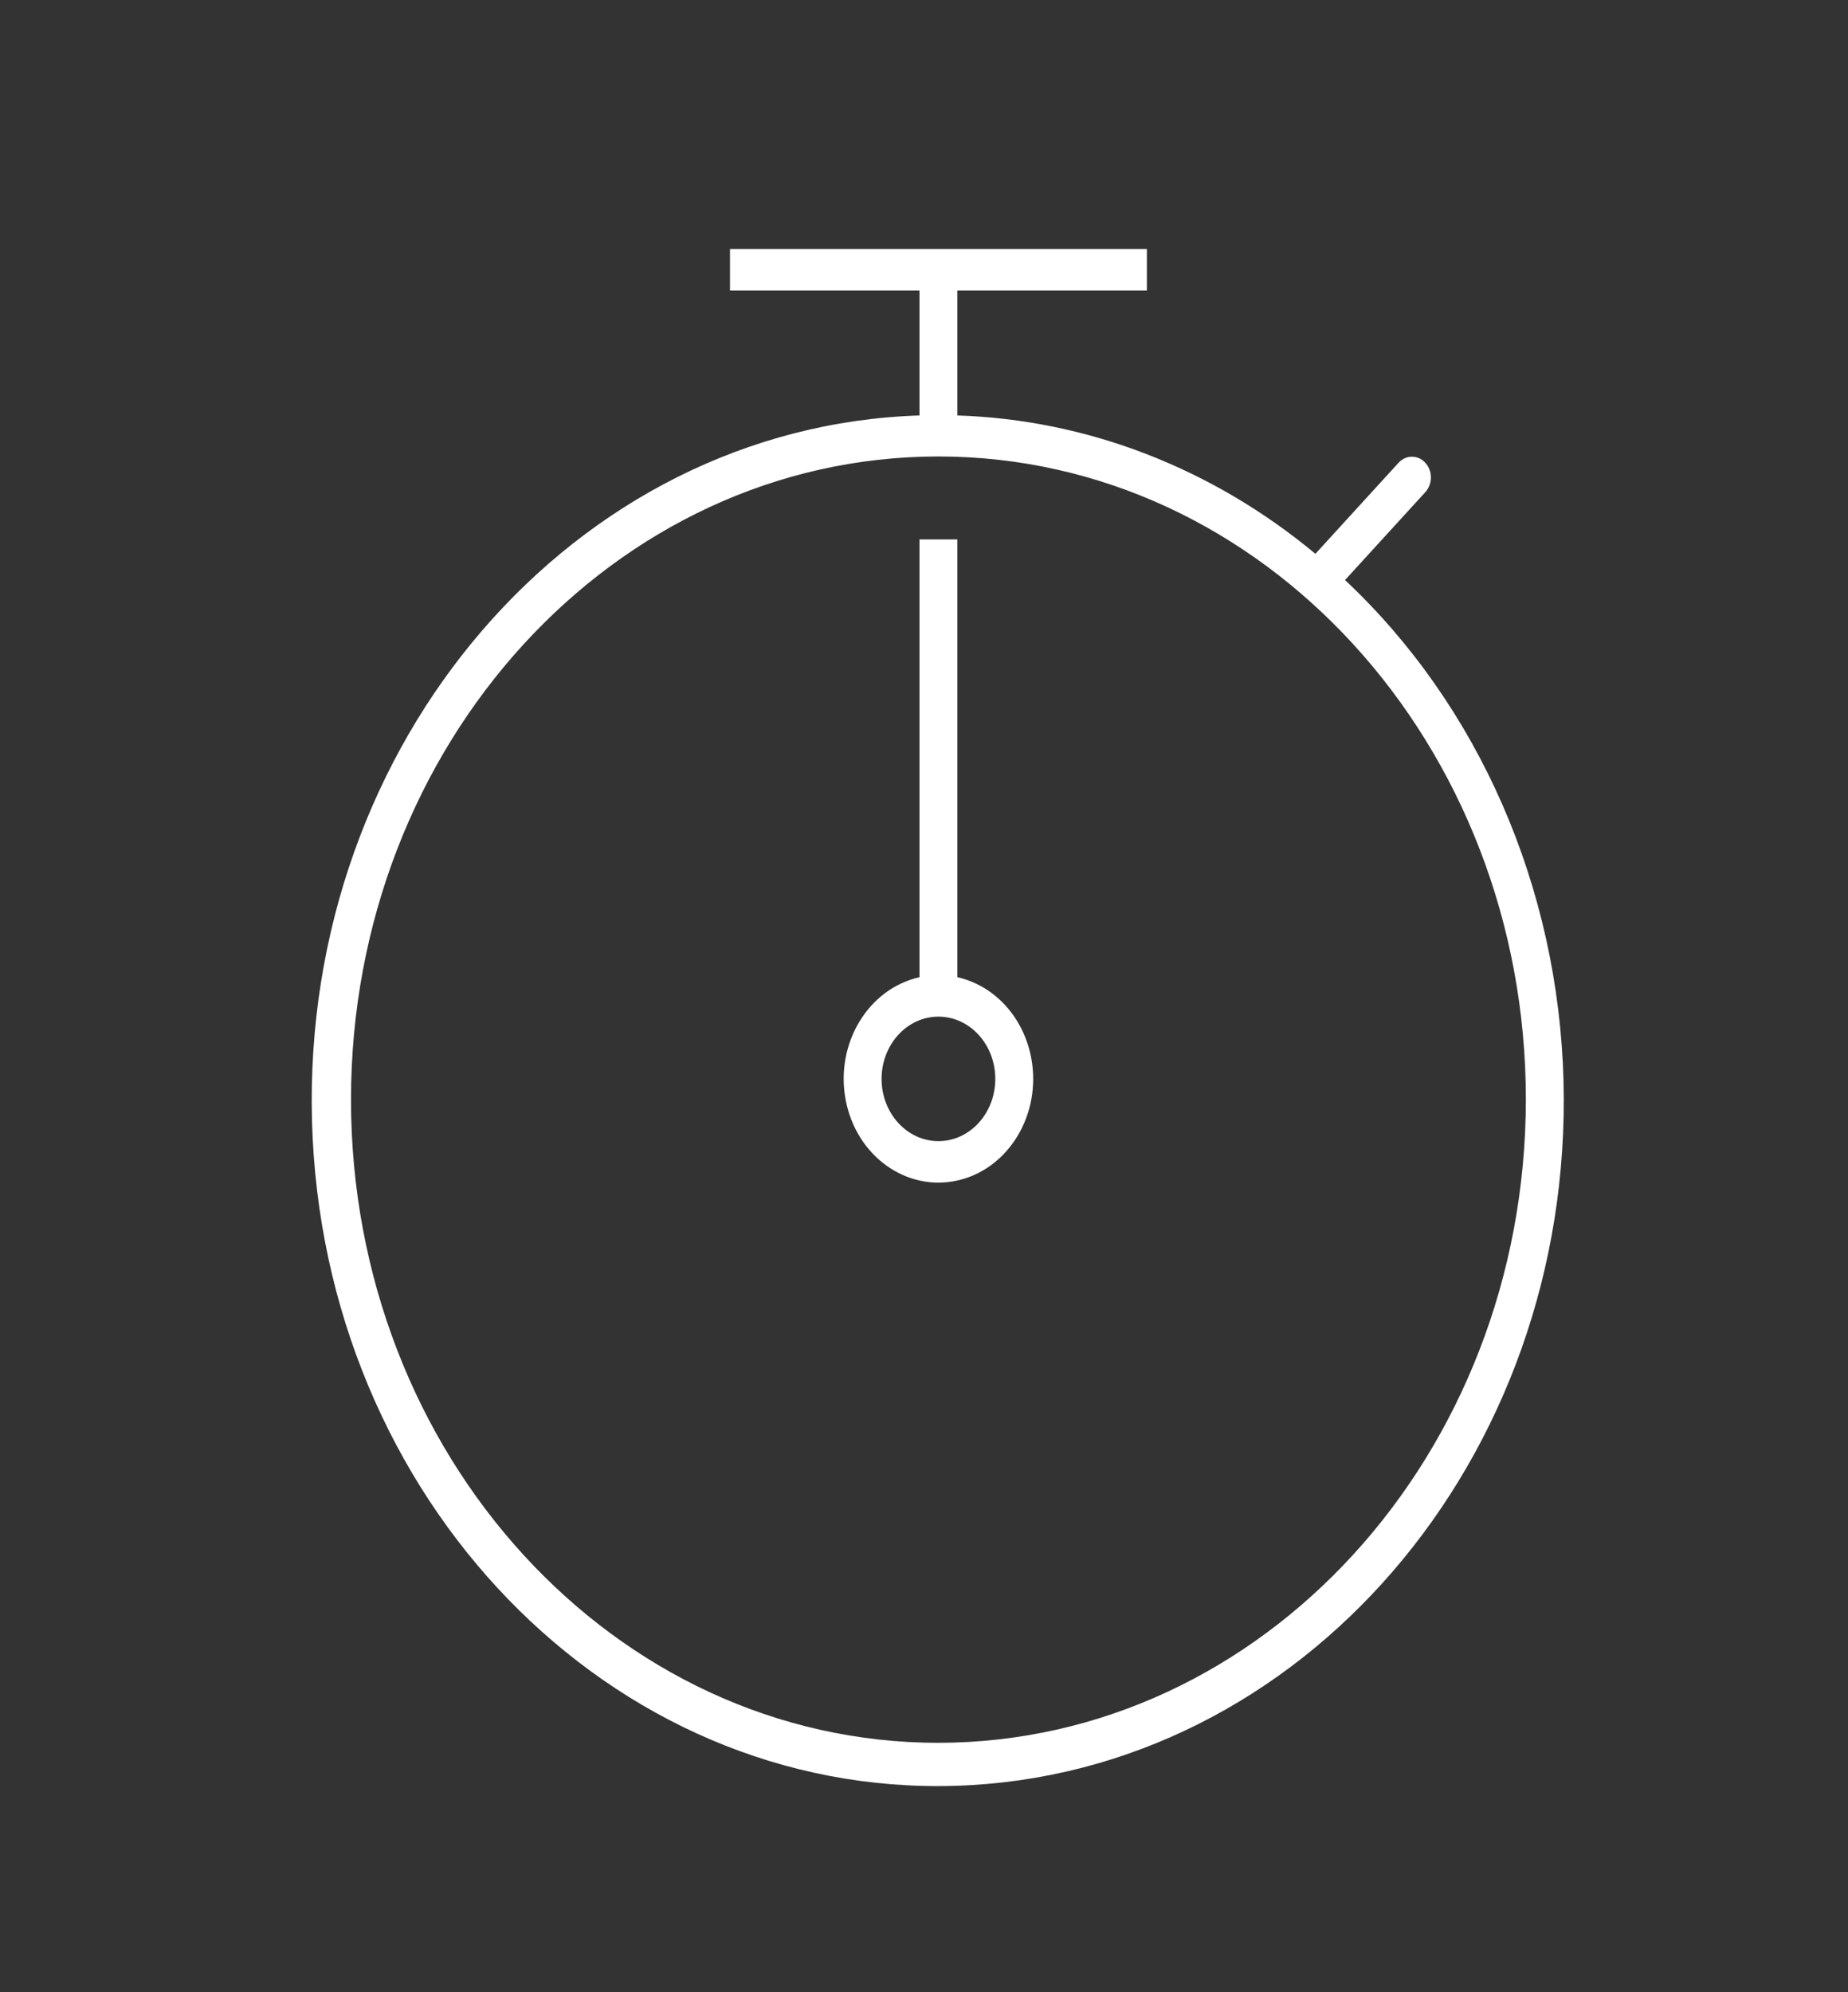 <svg width="64" height="69" xmlns="http://www.w3.org/2000/svg" xmlns:xlink="http://www.w3.org/1999/xlink" overflow="hidden"><rect width="100%" height="100%" fill="#333333" stroke="none"/><defs><clipPath id="clip0"><rect x="302" y="1992" width="64" height="69"/></clipPath><clipPath id="clip1"><rect x="303" y="1992" width="63" height="69"/></clipPath><clipPath id="clip2"><rect x="303" y="1992" width="63" height="69"/></clipPath><clipPath id="clip3"><rect x="303" y="1992" width="63" height="69"/></clipPath></defs><g clip-path="url(#clip0)" transform="translate(-302 -1992)"><g clip-path="url(#clip1)"><g clip-path="url(#clip2)"><g clip-path="url(#clip3)"><path d="M45.581 18.347 48.37 15.558C48.622 15.297 48.615 14.882 48.354 14.63 48.1 14.384 47.697 14.384 47.442 14.63L44.555 17.517C40.979 14.802 36.644 13.272 32.156 13.141L32.156 9.188 38.719 9.188 38.719 7.875 24.281 7.875 24.281 9.188 30.844 9.188 30.844 13.141C18.875 13.491 9.455 23.476 9.805 35.445 10.154 47.414 20.139 56.833 32.108 56.484 44.077 56.135 53.496 46.149 53.147 34.181 52.969 28.072 50.221 22.323 45.581 18.347ZM31.5 55.125C20.265 55.125 11.156 46.017 11.156 34.781 11.156 23.546 20.265 14.438 31.5 14.438 42.736 14.438 51.844 23.546 51.844 34.781 51.831 46.011 42.73 55.112 31.5 55.125Z" fill="#FFFFFF" fill-rule="nonzero" fill-opacity="1" transform="matrix(1 0 0 1.095 303 1992)"/><path d="M32.156 30.909 32.156 17.062 30.844 17.062 30.844 30.909C29.068 31.272 27.923 33.005 28.285 34.781 28.648 36.556 30.381 37.702 32.156 37.339 33.932 36.977 35.077 35.244 34.715 33.468 34.452 32.179 33.445 31.172 32.156 30.909ZM31.5 36.094C30.413 36.094 29.531 35.212 29.531 34.125 29.531 33.038 30.413 32.156 31.5 32.156 32.587 32.156 33.469 33.038 33.469 34.125 33.469 35.212 32.587 36.094 31.5 36.094Z" fill="#FFFFFF" fill-rule="nonzero" fill-opacity="1" transform="matrix(1 0 0 1.095 303 1992)"/></g></g></g></g></svg>